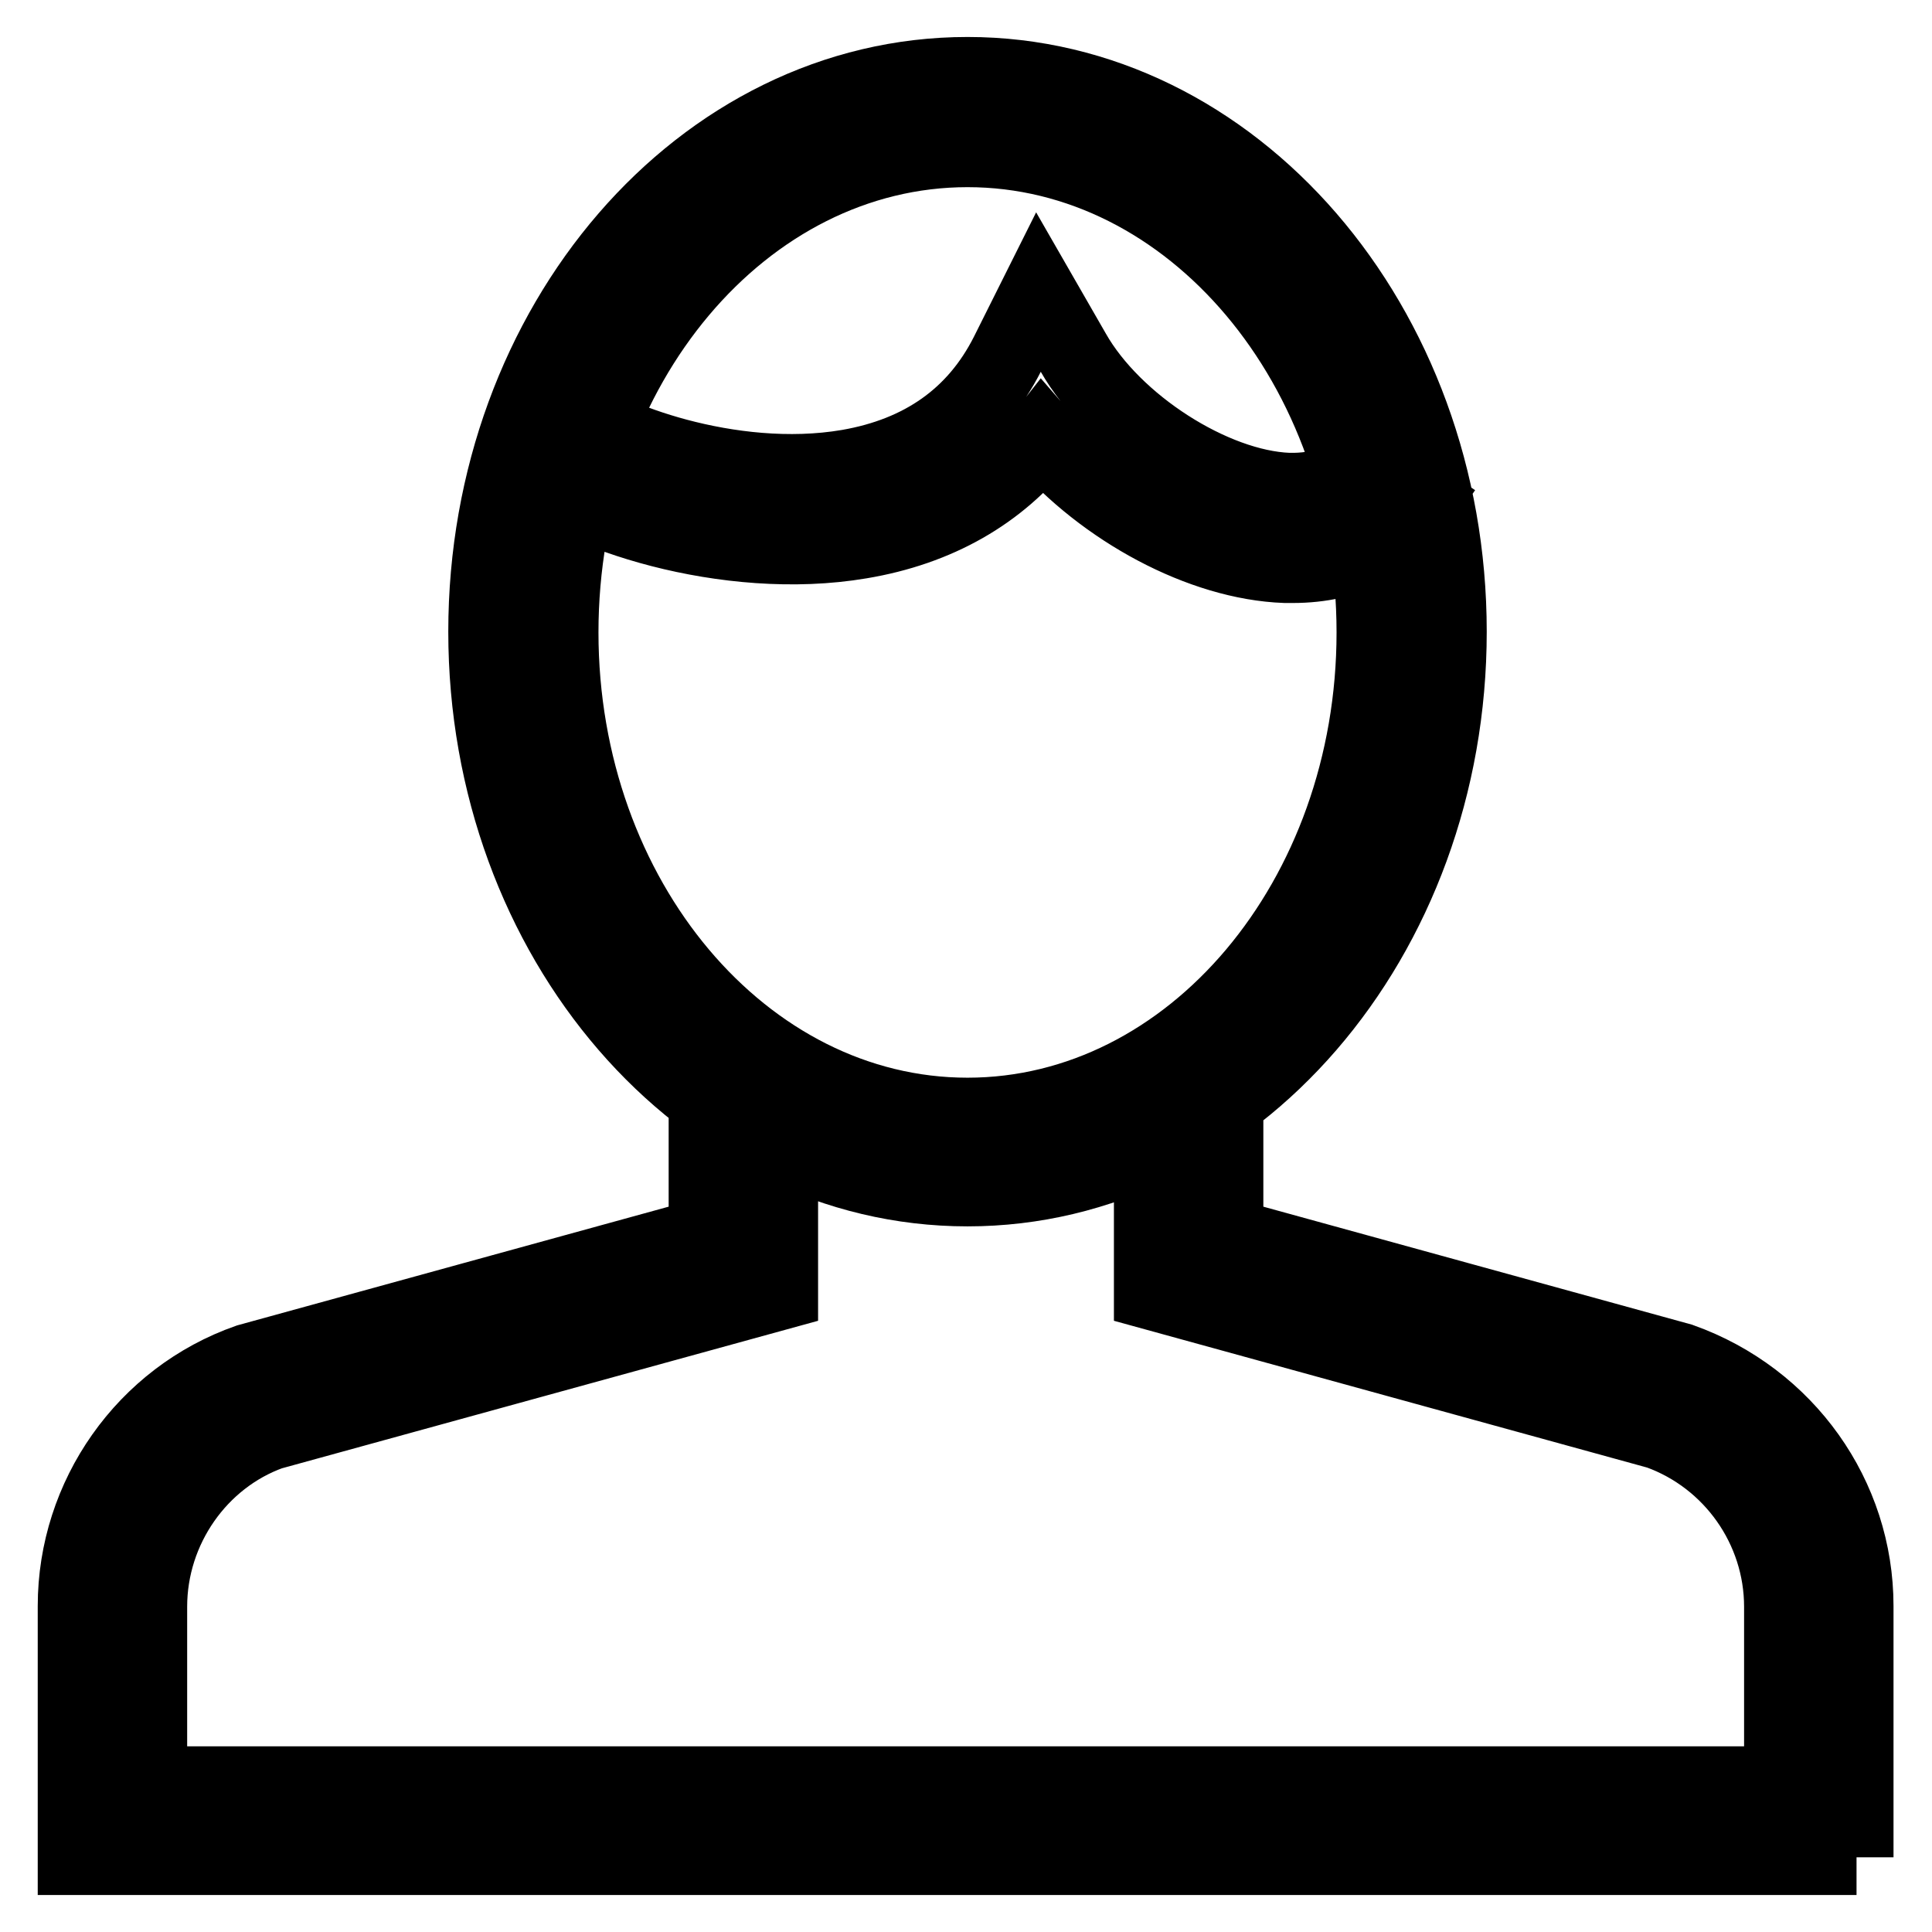 <?xml version="1.0" encoding="utf-8"?>
<!-- Svg Vector Icons : http://www.onlinewebfonts.com/icon -->
<!DOCTYPE svg PUBLIC "-//W3C//DTD SVG 1.1//EN" "http://www.w3.org/Graphics/SVG/1.1/DTD/svg11.dtd">
<svg version="1.1" xmlns="http://www.w3.org/2000/svg" xmlns:xlink="http://www.w3.org/1999/xlink" x="0px" y="0px" viewBox="0 0 256 256" enable-background="new 0 0 256 256" xml:space="preserve">
<g> <path stroke-width="10" fill-opacity="0" stroke="#000000"  d="M128.2,157.5c-35.2,0-63.8-33.1-63.8-73.8S93,9.9,128.2,9.9C163.4,9.9,192,43,192,83.7 S163.4,157.5,128.2,157.5z M128.2,19.8c-29.7,0-53.9,28.7-53.9,64s24.2,64,53.9,64s53.9-28.7,53.9-64S157.9,19.8,128.2,19.8z  M246,246.1H10v-33.3c0-14.5,9.2-27.6,22.9-32.4l60.7-16.7v-20.4h9.8v27.9l-67.6,18.6c-9.4,3.4-16,12.7-16,23.1v23.5h216.3v-23.5 c0-10.4-6.6-19.7-16.3-23.2l-67.2-18.5v-27.7h9.8v20.2l60.3,16.6c14,5,23.2,18,23.2,32.5V246.1z M171.3,74.9c-0.3,0-0.7,0-1,0 c-11.1-0.4-24-7.4-32.2-16.9c-5.7,7.3-13.9,12-24.1,13.7c-17.7,3-38-3.8-44.2-9.8l6.9-7.1c3,2.9,19.9,9.8,35.7,7.1 c9.8-1.7,16.9-6.7,21.1-15l4.1-8.2l4.6,8c5.4,9.5,18.5,17.9,28.5,18.3c4.5,0.1,7.6-1.2,9.6-4.2l8.2,5.5 C184.7,71.9,178.7,74.9,171.3,74.9z"/></g>
</svg>